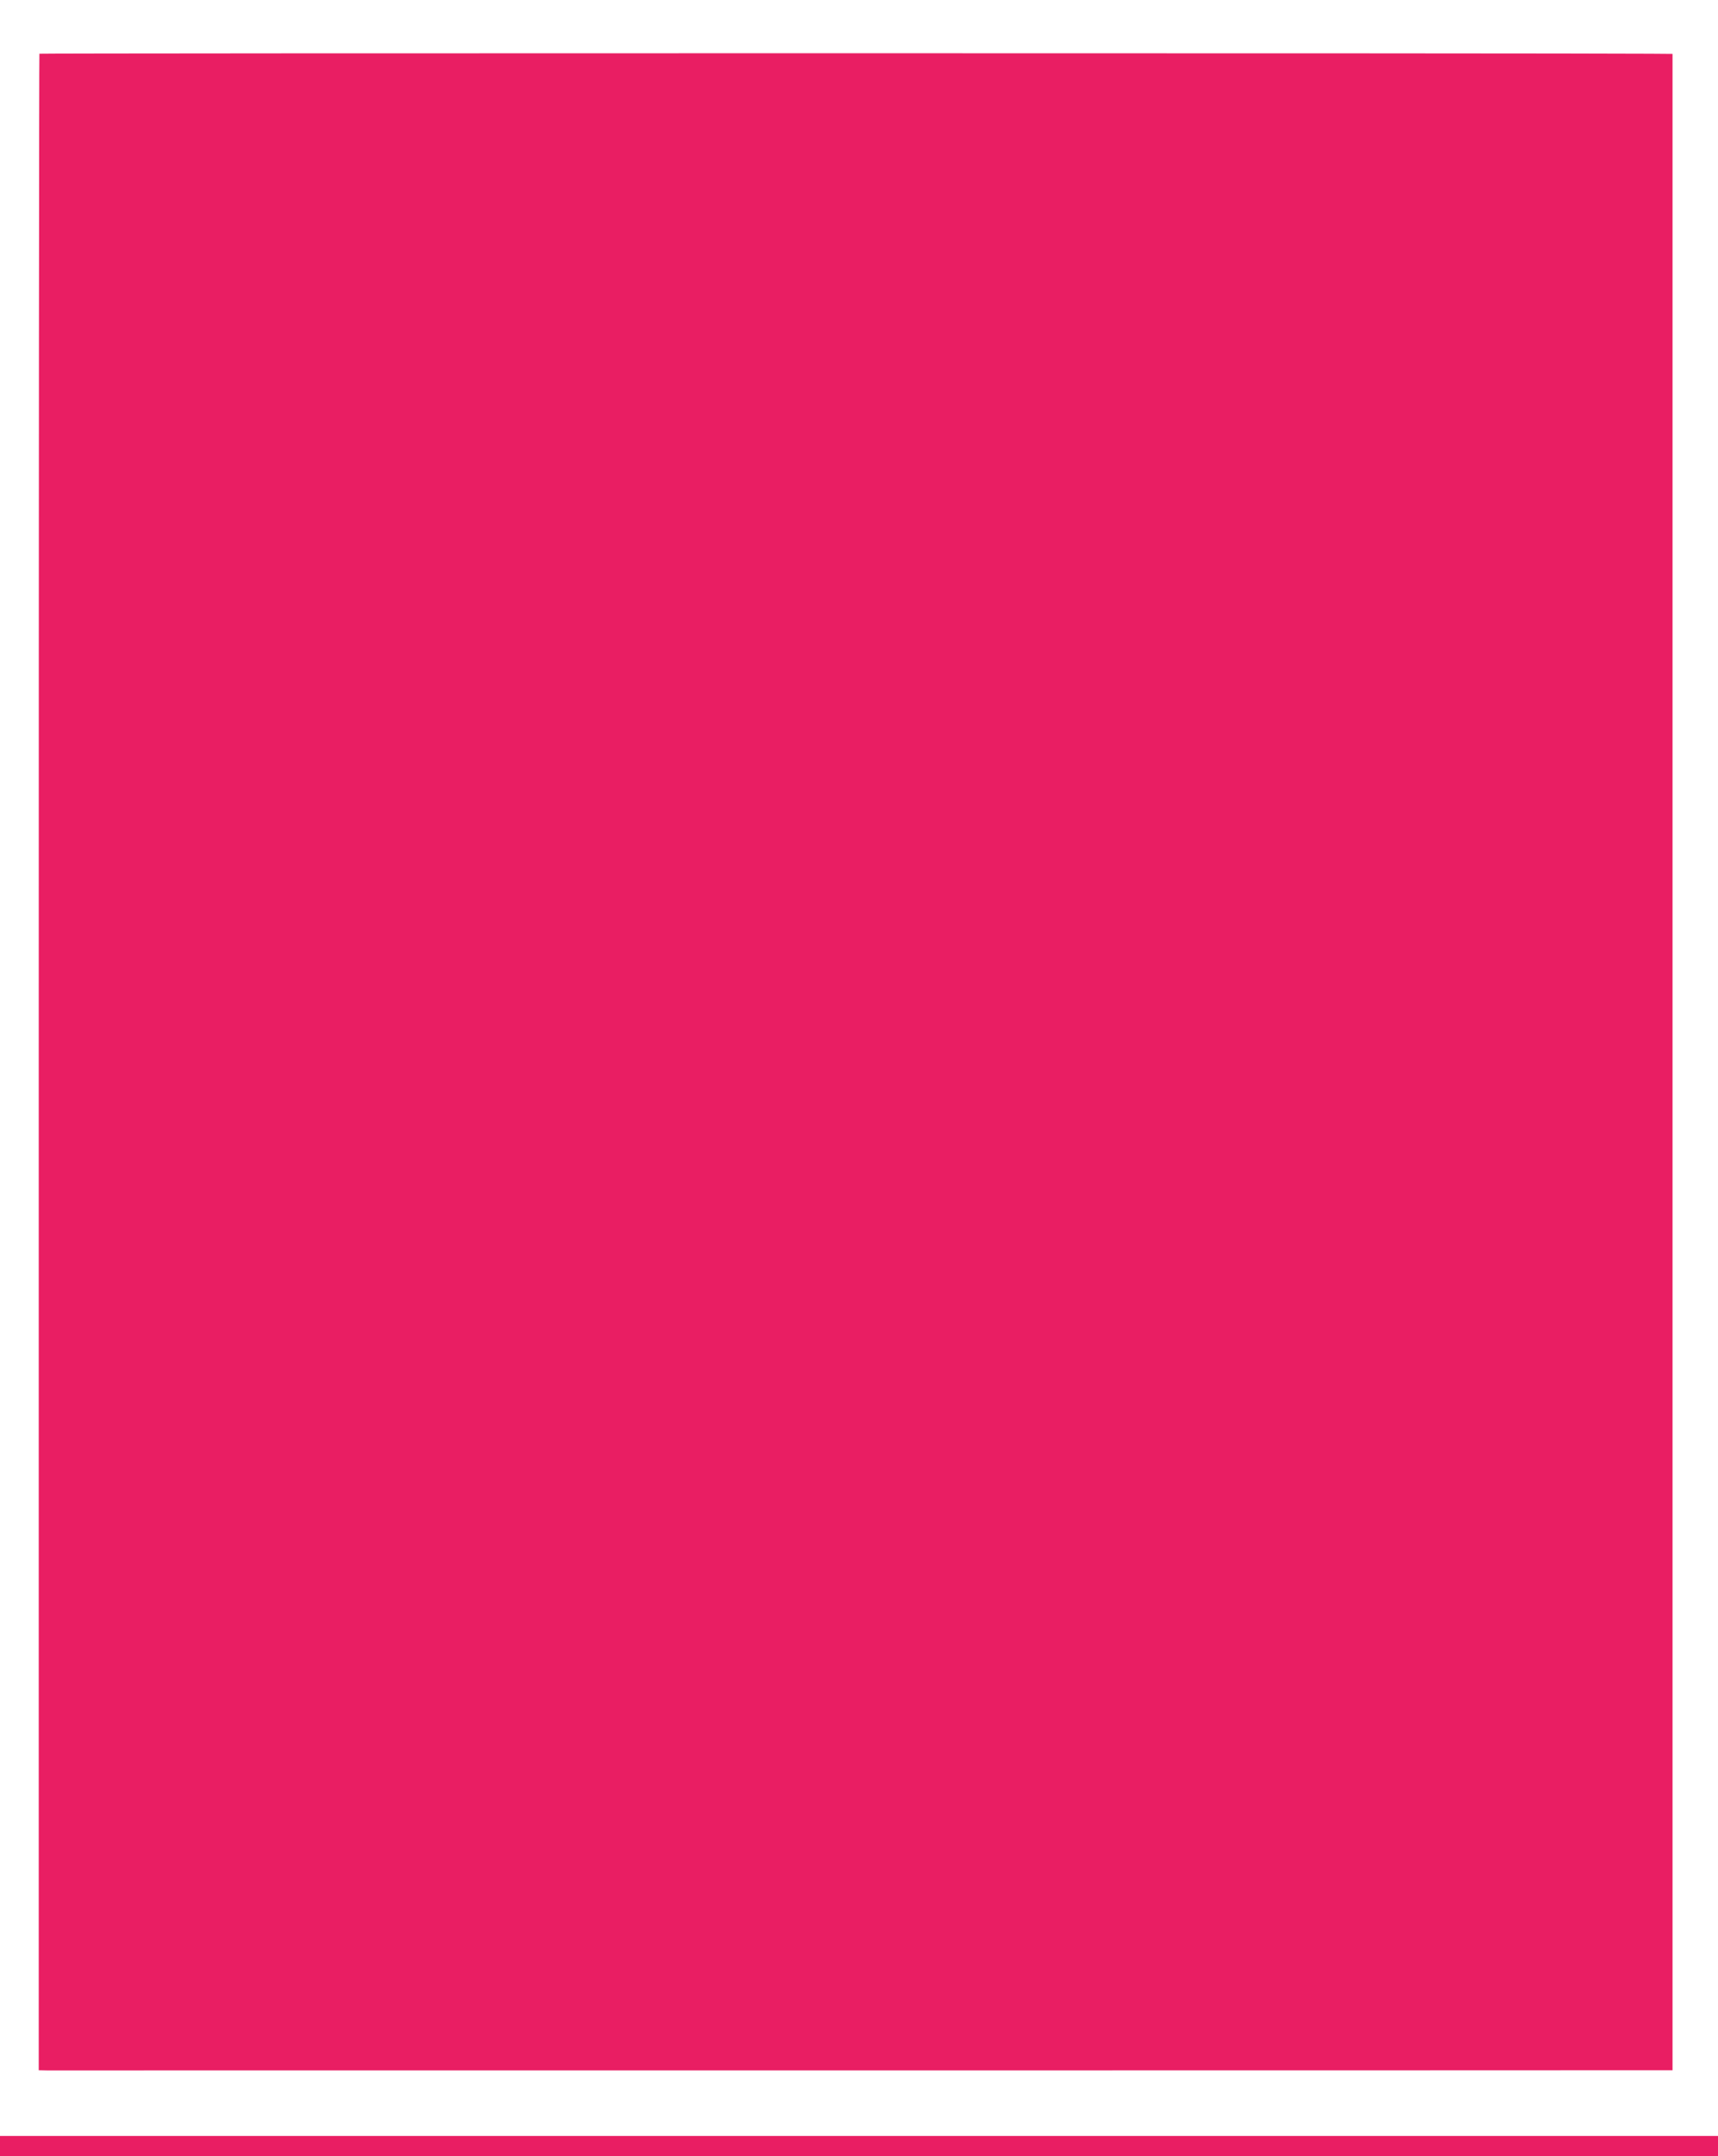 <?xml version="1.0" standalone="no"?>
<!DOCTYPE svg PUBLIC "-//W3C//DTD SVG 20010904//EN"
 "http://www.w3.org/TR/2001/REC-SVG-20010904/DTD/svg10.dtd">
<svg version="1.0" xmlns="http://www.w3.org/2000/svg"
 width="1020pt" height="1280pt" viewBox="0 0 1020 1280"
 preserveAspectRatio="xMidYMid meet">
<g transform="translate(0,1280) scale(0.1,-0.1)"
fill="#e91e63" stroke="none">
<path d="M234 12481 c-2 -2 -4 -2697 -4 -5988 l0 -5983 48 -1 c45 0 9104 0
9475 1 l177 0 0 5985 0 5985 -132 1 c-414 4 -9560 4 -9564 0z"/>
<path d="M0 60 l0 -60 5100 0 5100 0 0 60 0 60 -5100 0 -5100 0 0 -60z"/>
</g>
</svg>
